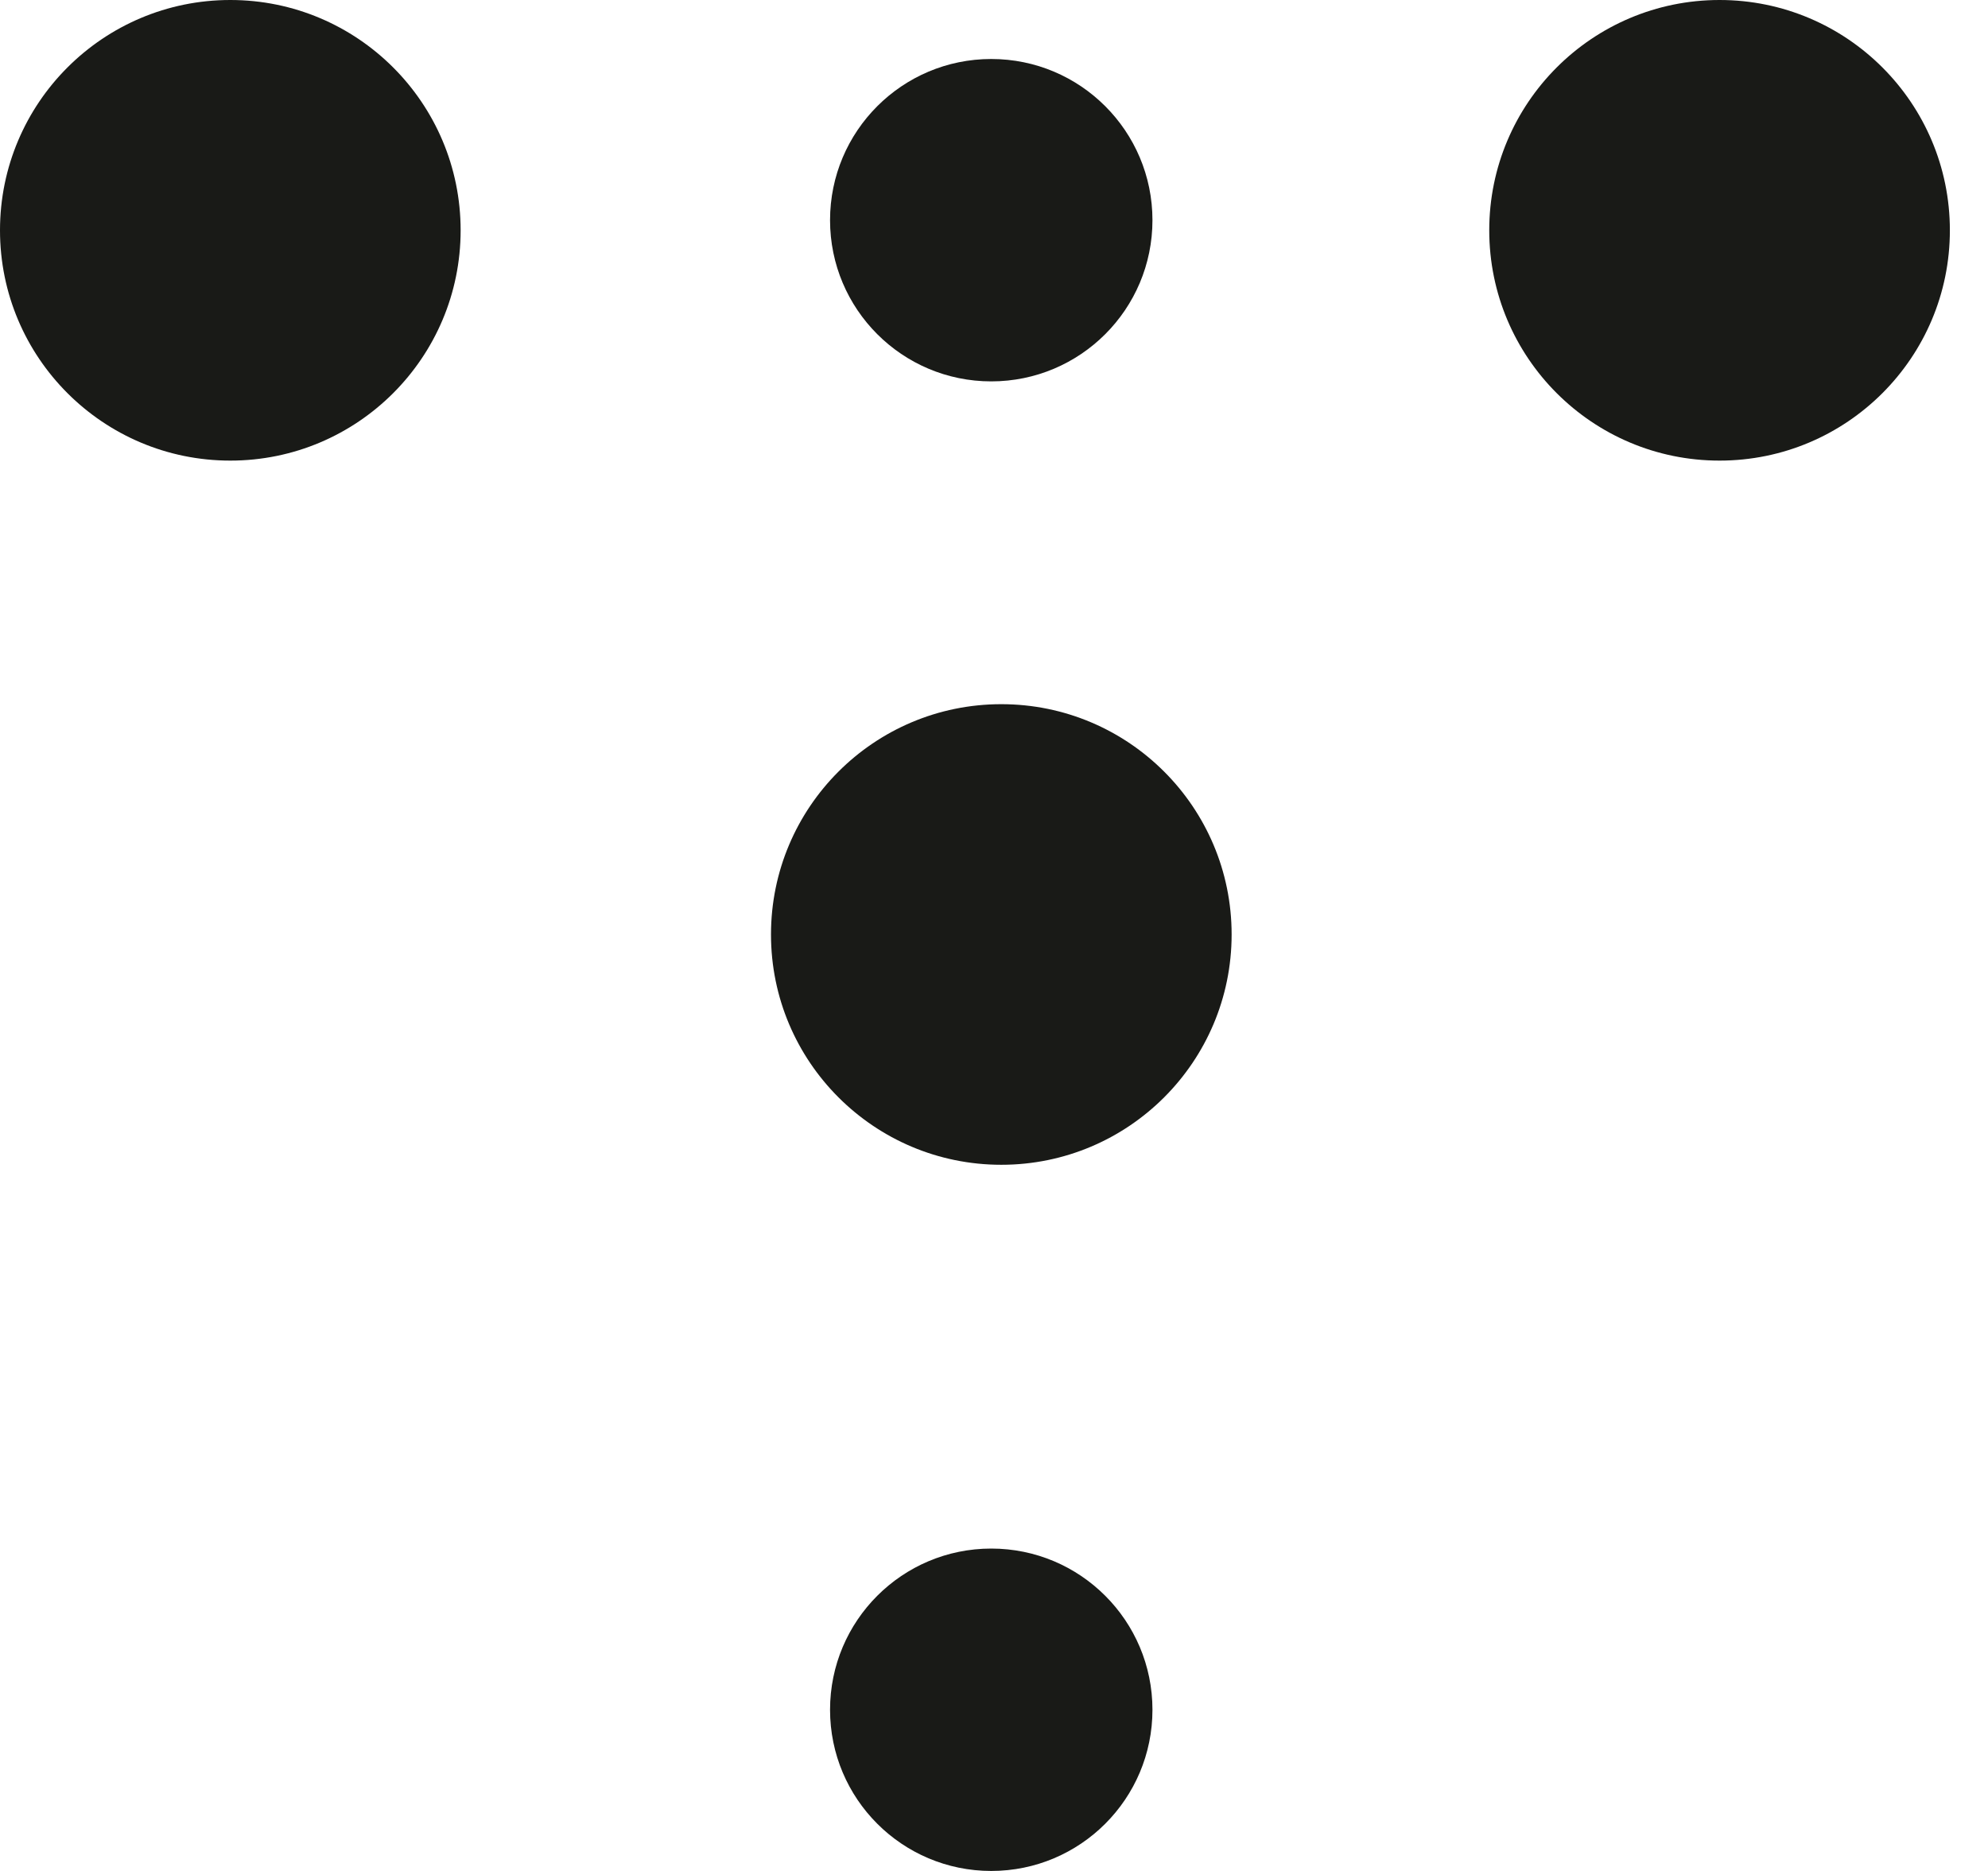 <svg width="34" height="32" viewBox="0 0 34 32" fill="none" xmlns="http://www.w3.org/2000/svg">
<circle cx="3.939" cy="3.939" r="3.939" fill="#191A17"/>
<circle cx="16.953" cy="29.243" r="2.757" fill="#191A17"/>
<circle cx="16.953" cy="3.766" r="2.757" fill="#191A17"/>
<circle cx="29.409" cy="3.939" r="3.939" fill="#191A17"/>
<circle cx="17.125" cy="15.983" r="3.939" fill="#191A17"/>
</svg>

